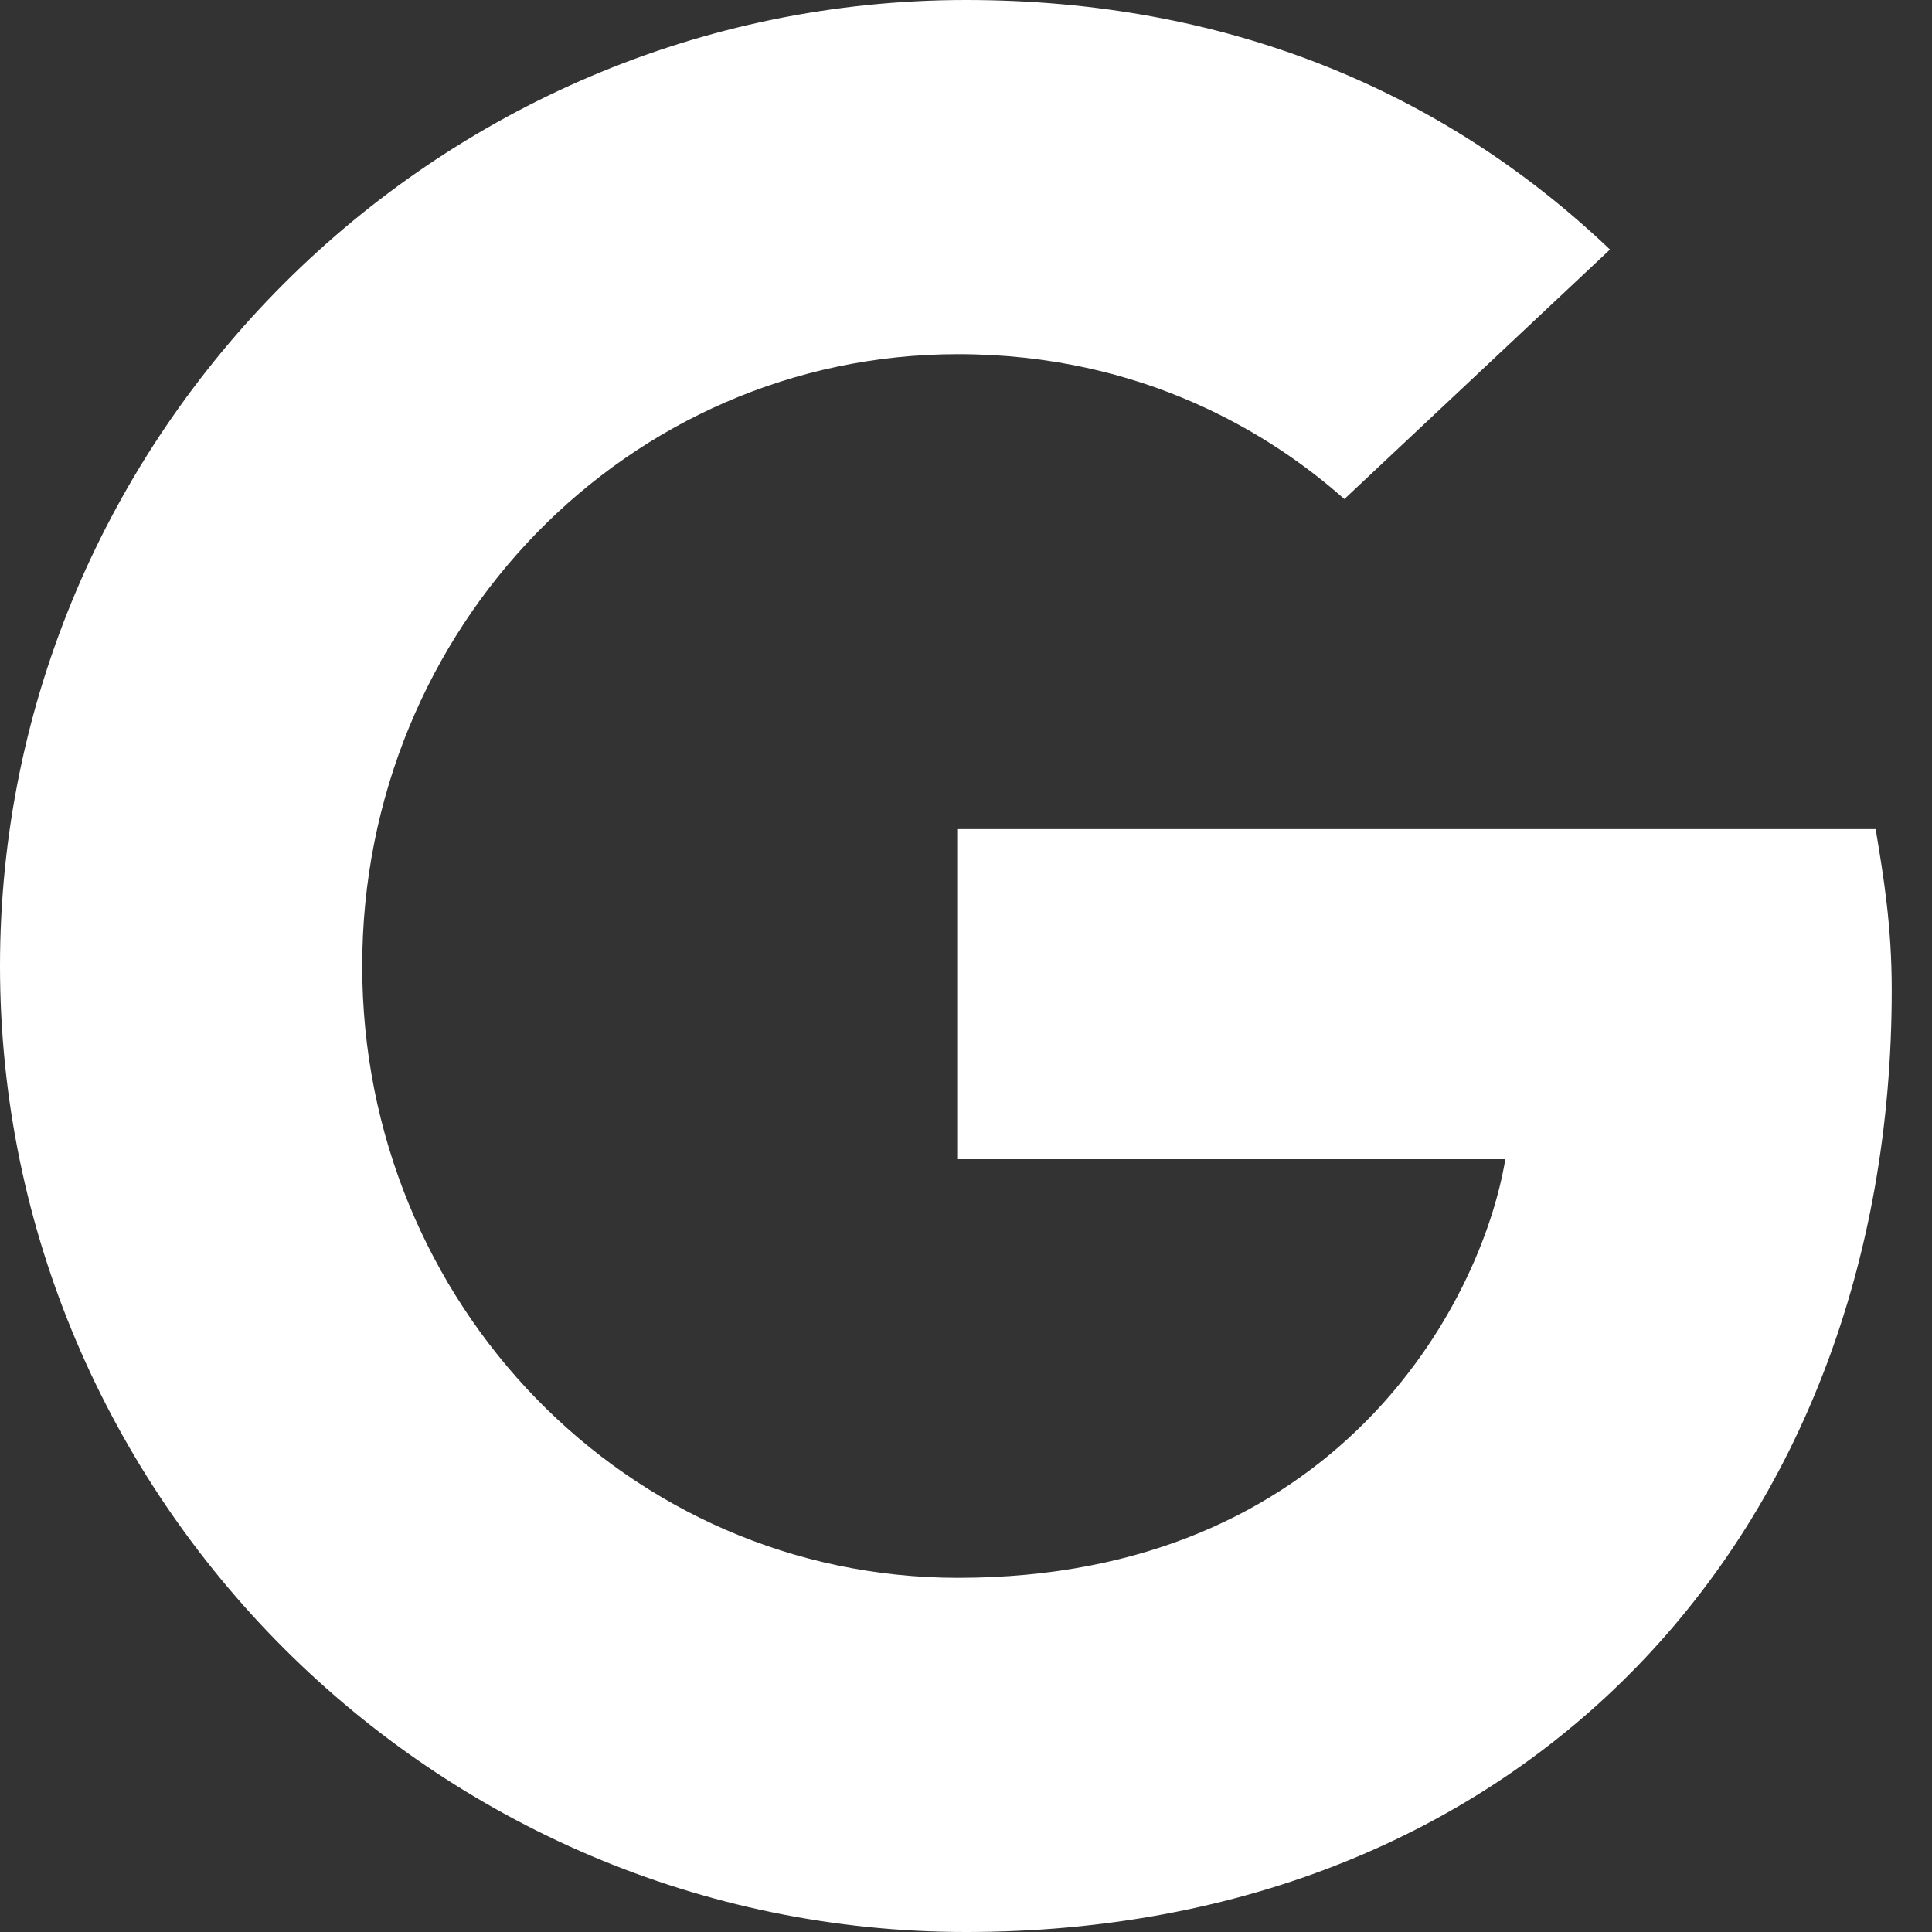 <svg width="25" height="25" viewBox="0 0 25 25" fill="none" xmlns="http://www.w3.org/2000/svg">
<rect x="0" y="0" width="25" height="25" fill="#333333" stroke="none"/>
<path d="M12.396 10.729V15H19.479C19.167 16.875 17.292 20.417 12.396 20.417C8.125 20.417 4.687 16.875 4.687 12.5C4.687 8.125 8.125 4.583 12.396 4.583C14.792 4.583 16.458 5.625 17.396 6.458L20.833 3.229C18.646 1.146 15.833 0 12.5 0C5.625 0 0 5.625 0 12.5C0 19.375 5.625 25 12.5 25C19.688 25 24.479 19.896 24.479 12.812C24.479 11.979 24.375 11.354 24.271 10.729H12.396Z" fill="white"/>
</svg>
